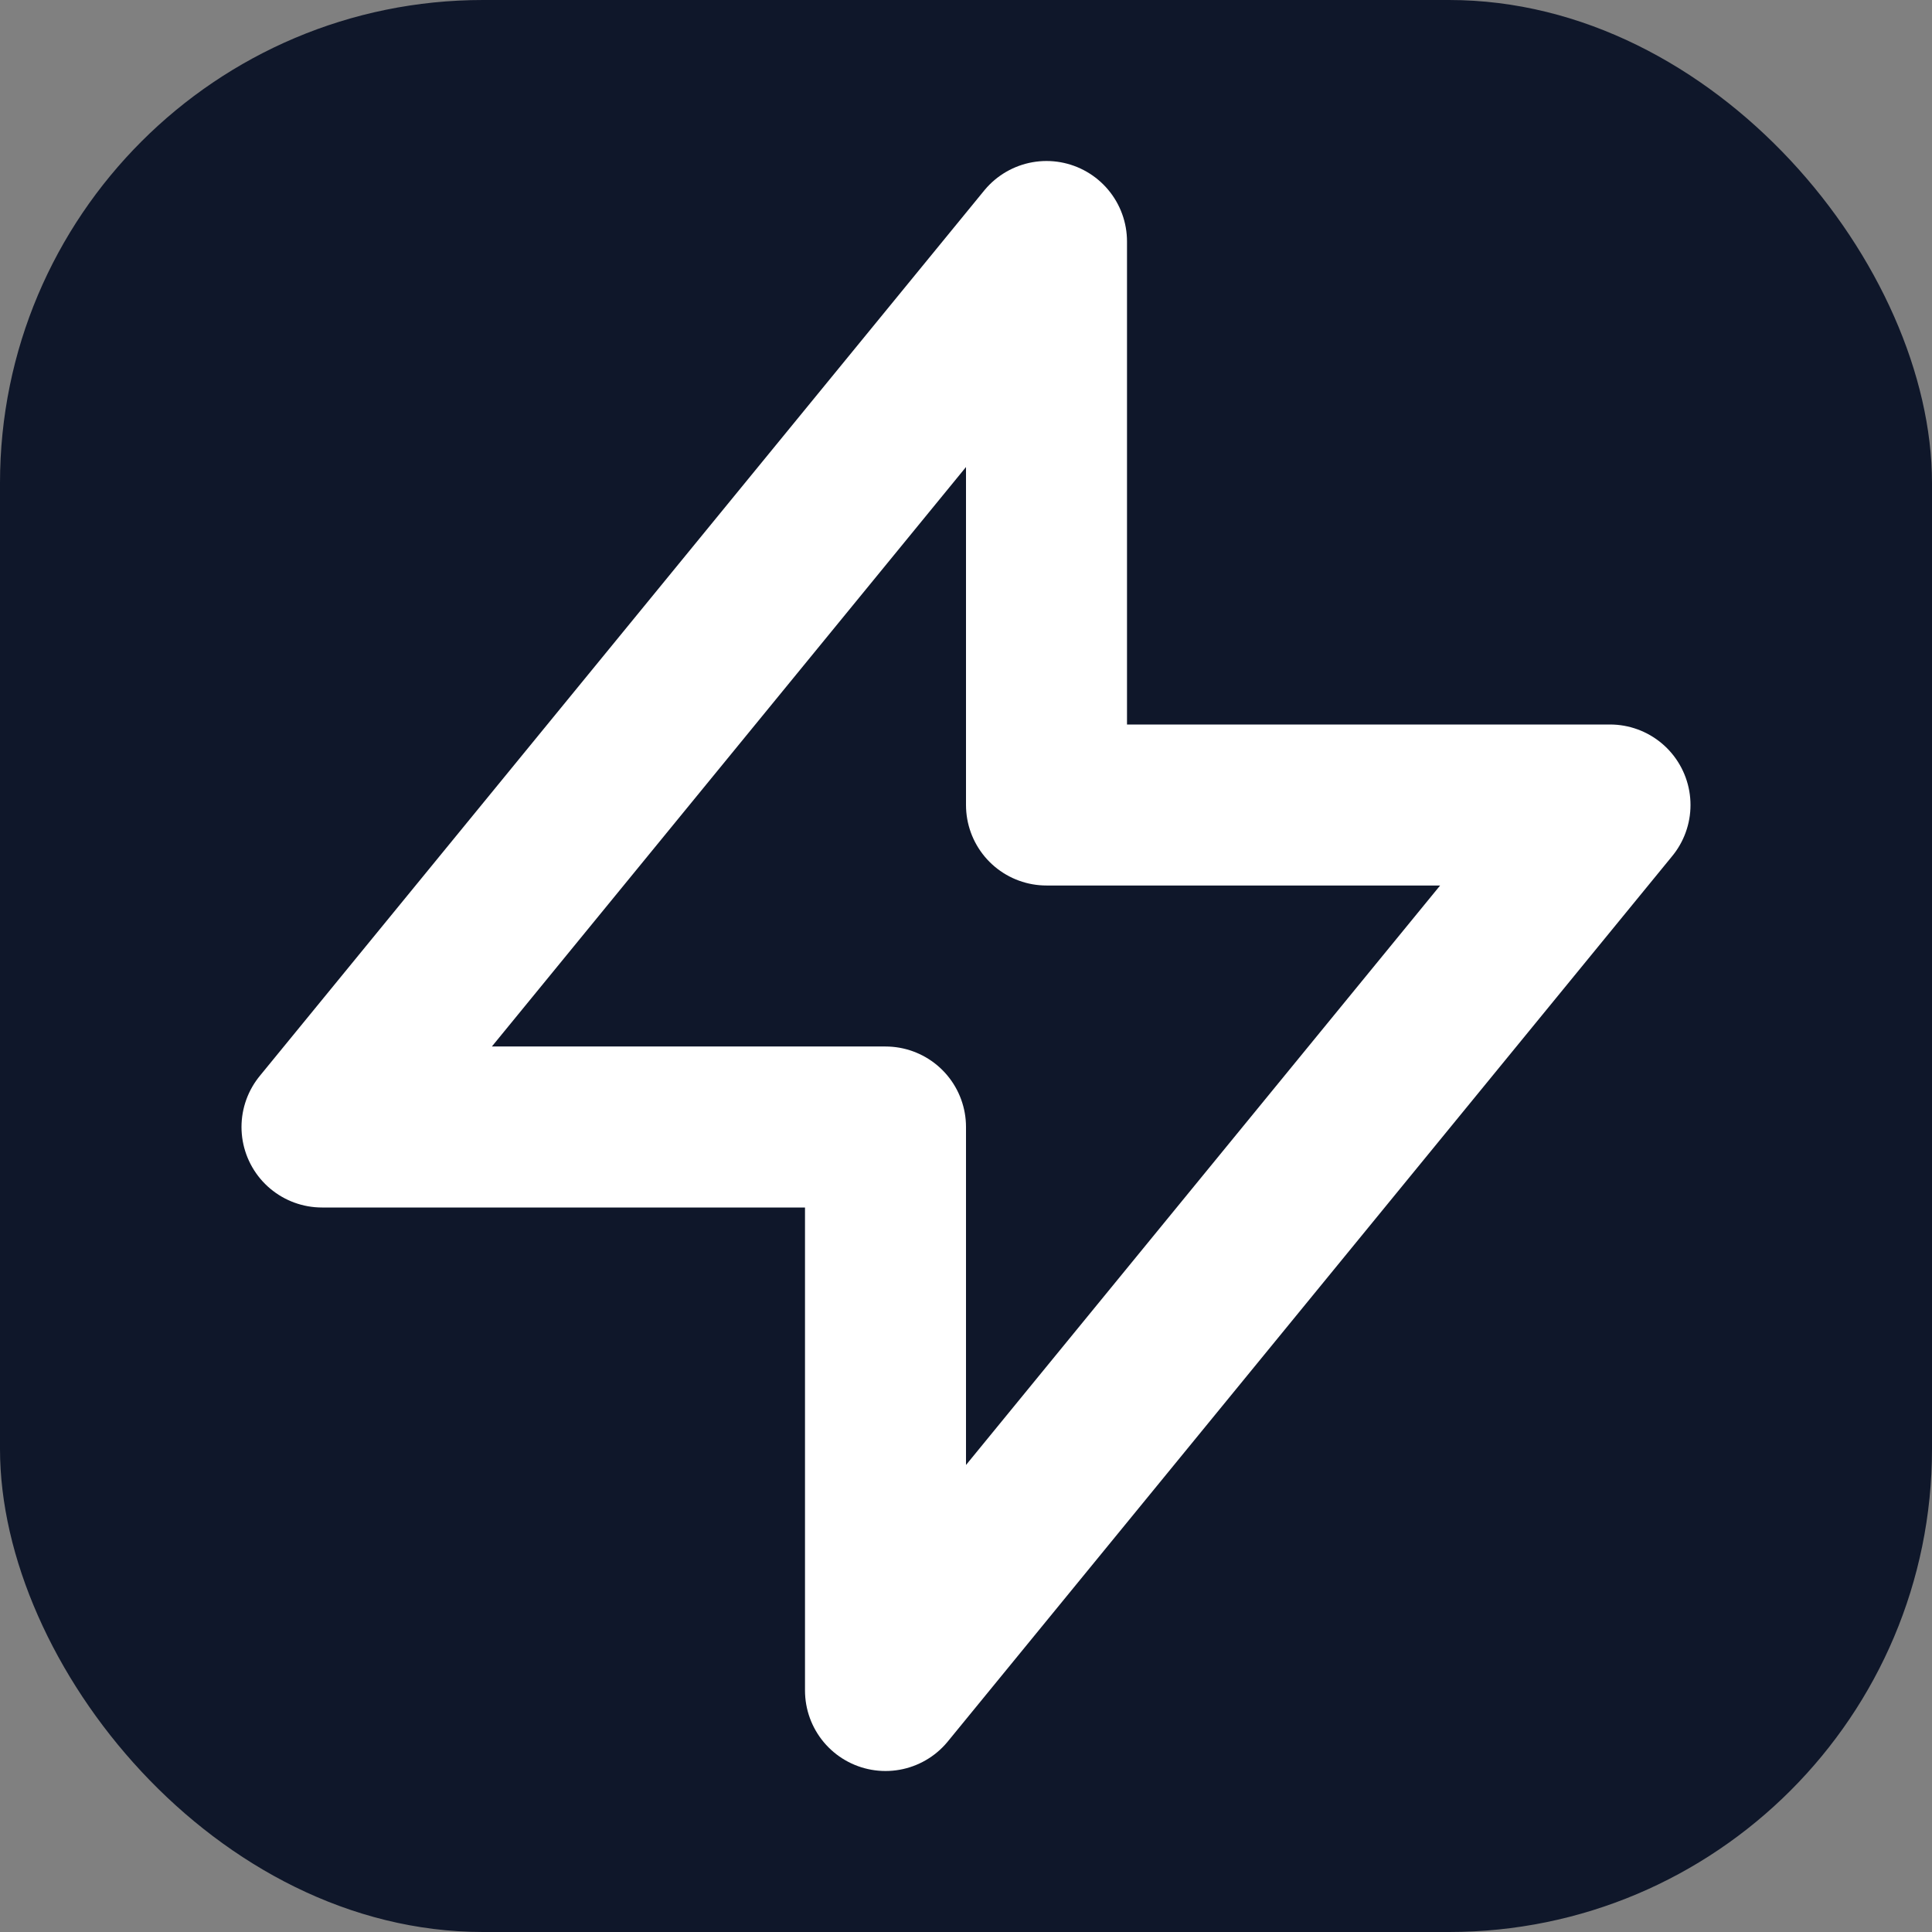 <svg width="128" height="128" viewBox="0 0 24 24" xmlns="http://www.w3.org/2000/svg">
  <rect x="0" y="0" width="24" height="24" fill="#808080" stroke="none"/>
  <rect width="24" height="24" rx="6" fill="#0f172a"/>
  
  <path stroke-linecap="round" stroke-linejoin="round" stroke-width="2" 
        d="M13 10V3L4 14h7v7l9-11h-7z" 
        stroke="white" fill="none"/>
</svg>
